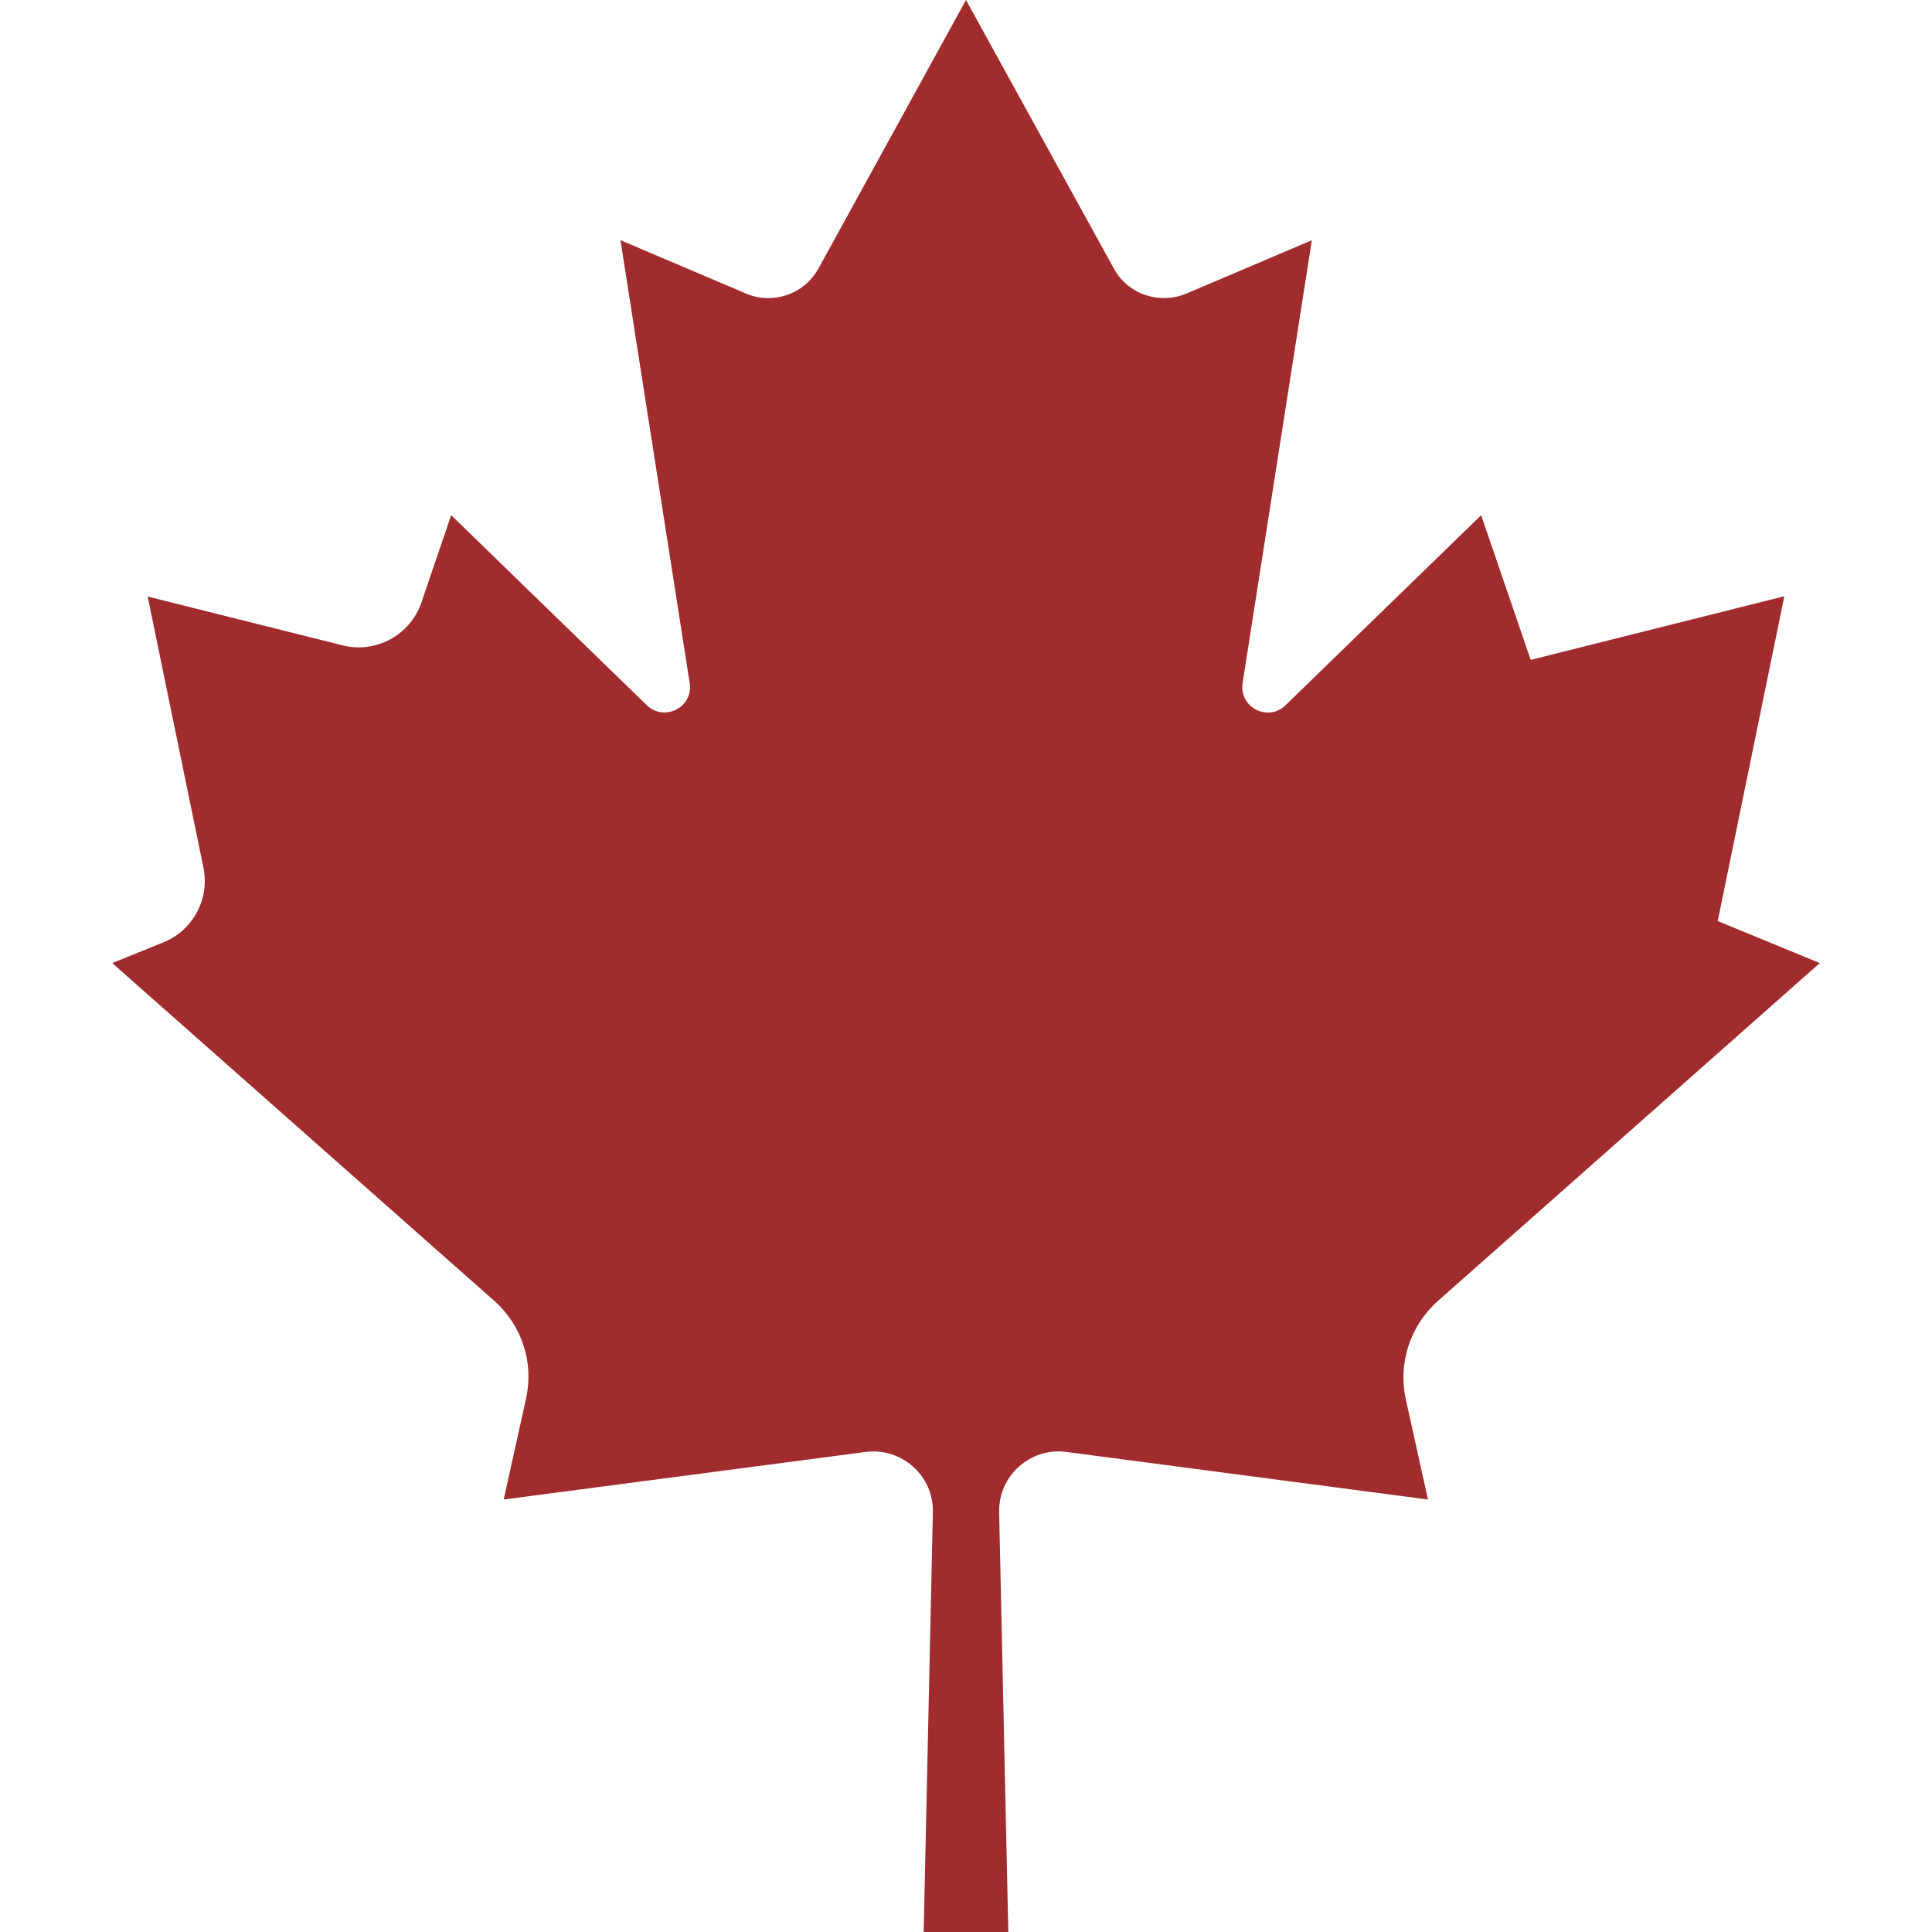 <?xml version="1.0" encoding="UTF-8"?> <svg xmlns="http://www.w3.org/2000/svg" width="72" height="72" viewBox="0 0 72 72" fill="none"><g clip-path="url(#clip0_4190_3380)"><path d="M35.999 0L30.497 10.015C29.965 10.973 28.79 11.37 27.782 10.932L23.123 8.951L25.703 25.459C25.841 26.361 24.759 26.911 24.102 26.279L16.814 19.198L15.701 22.463C15.287 23.665 14.012 24.36 12.778 24.053L5.503 22.231L7.581 32.332C7.819 33.49 7.203 34.657 6.114 35.108L4.182 35.891L18.428 48.486C19.455 49.4 19.903 50.79 19.602 52.129L18.771 55.883L32.258 54.11C33.605 53.935 34.797 55.002 34.765 56.348L34.423 72H37.577L37.235 56.348C37.21 54.995 38.402 53.928 39.742 54.11L53.217 55.883L52.386 52.129C52.098 50.796 52.557 49.4 53.584 48.486L67.818 35.891L64.015 34.325L66.497 22.22L57.045 24.592L55.198 19.199L47.91 26.28C47.259 26.918 46.171 26.362 46.308 25.46L48.889 8.952L44.23 10.933C43.216 11.365 42.041 10.974 41.515 10.016L36.001 0.001L35.999 0Z" fill="#A12C2E"></path></g><defs><clipPath id="clip0_4190_3380"><rect width="72" height="72" fill="white"></rect></clipPath></defs></svg> 